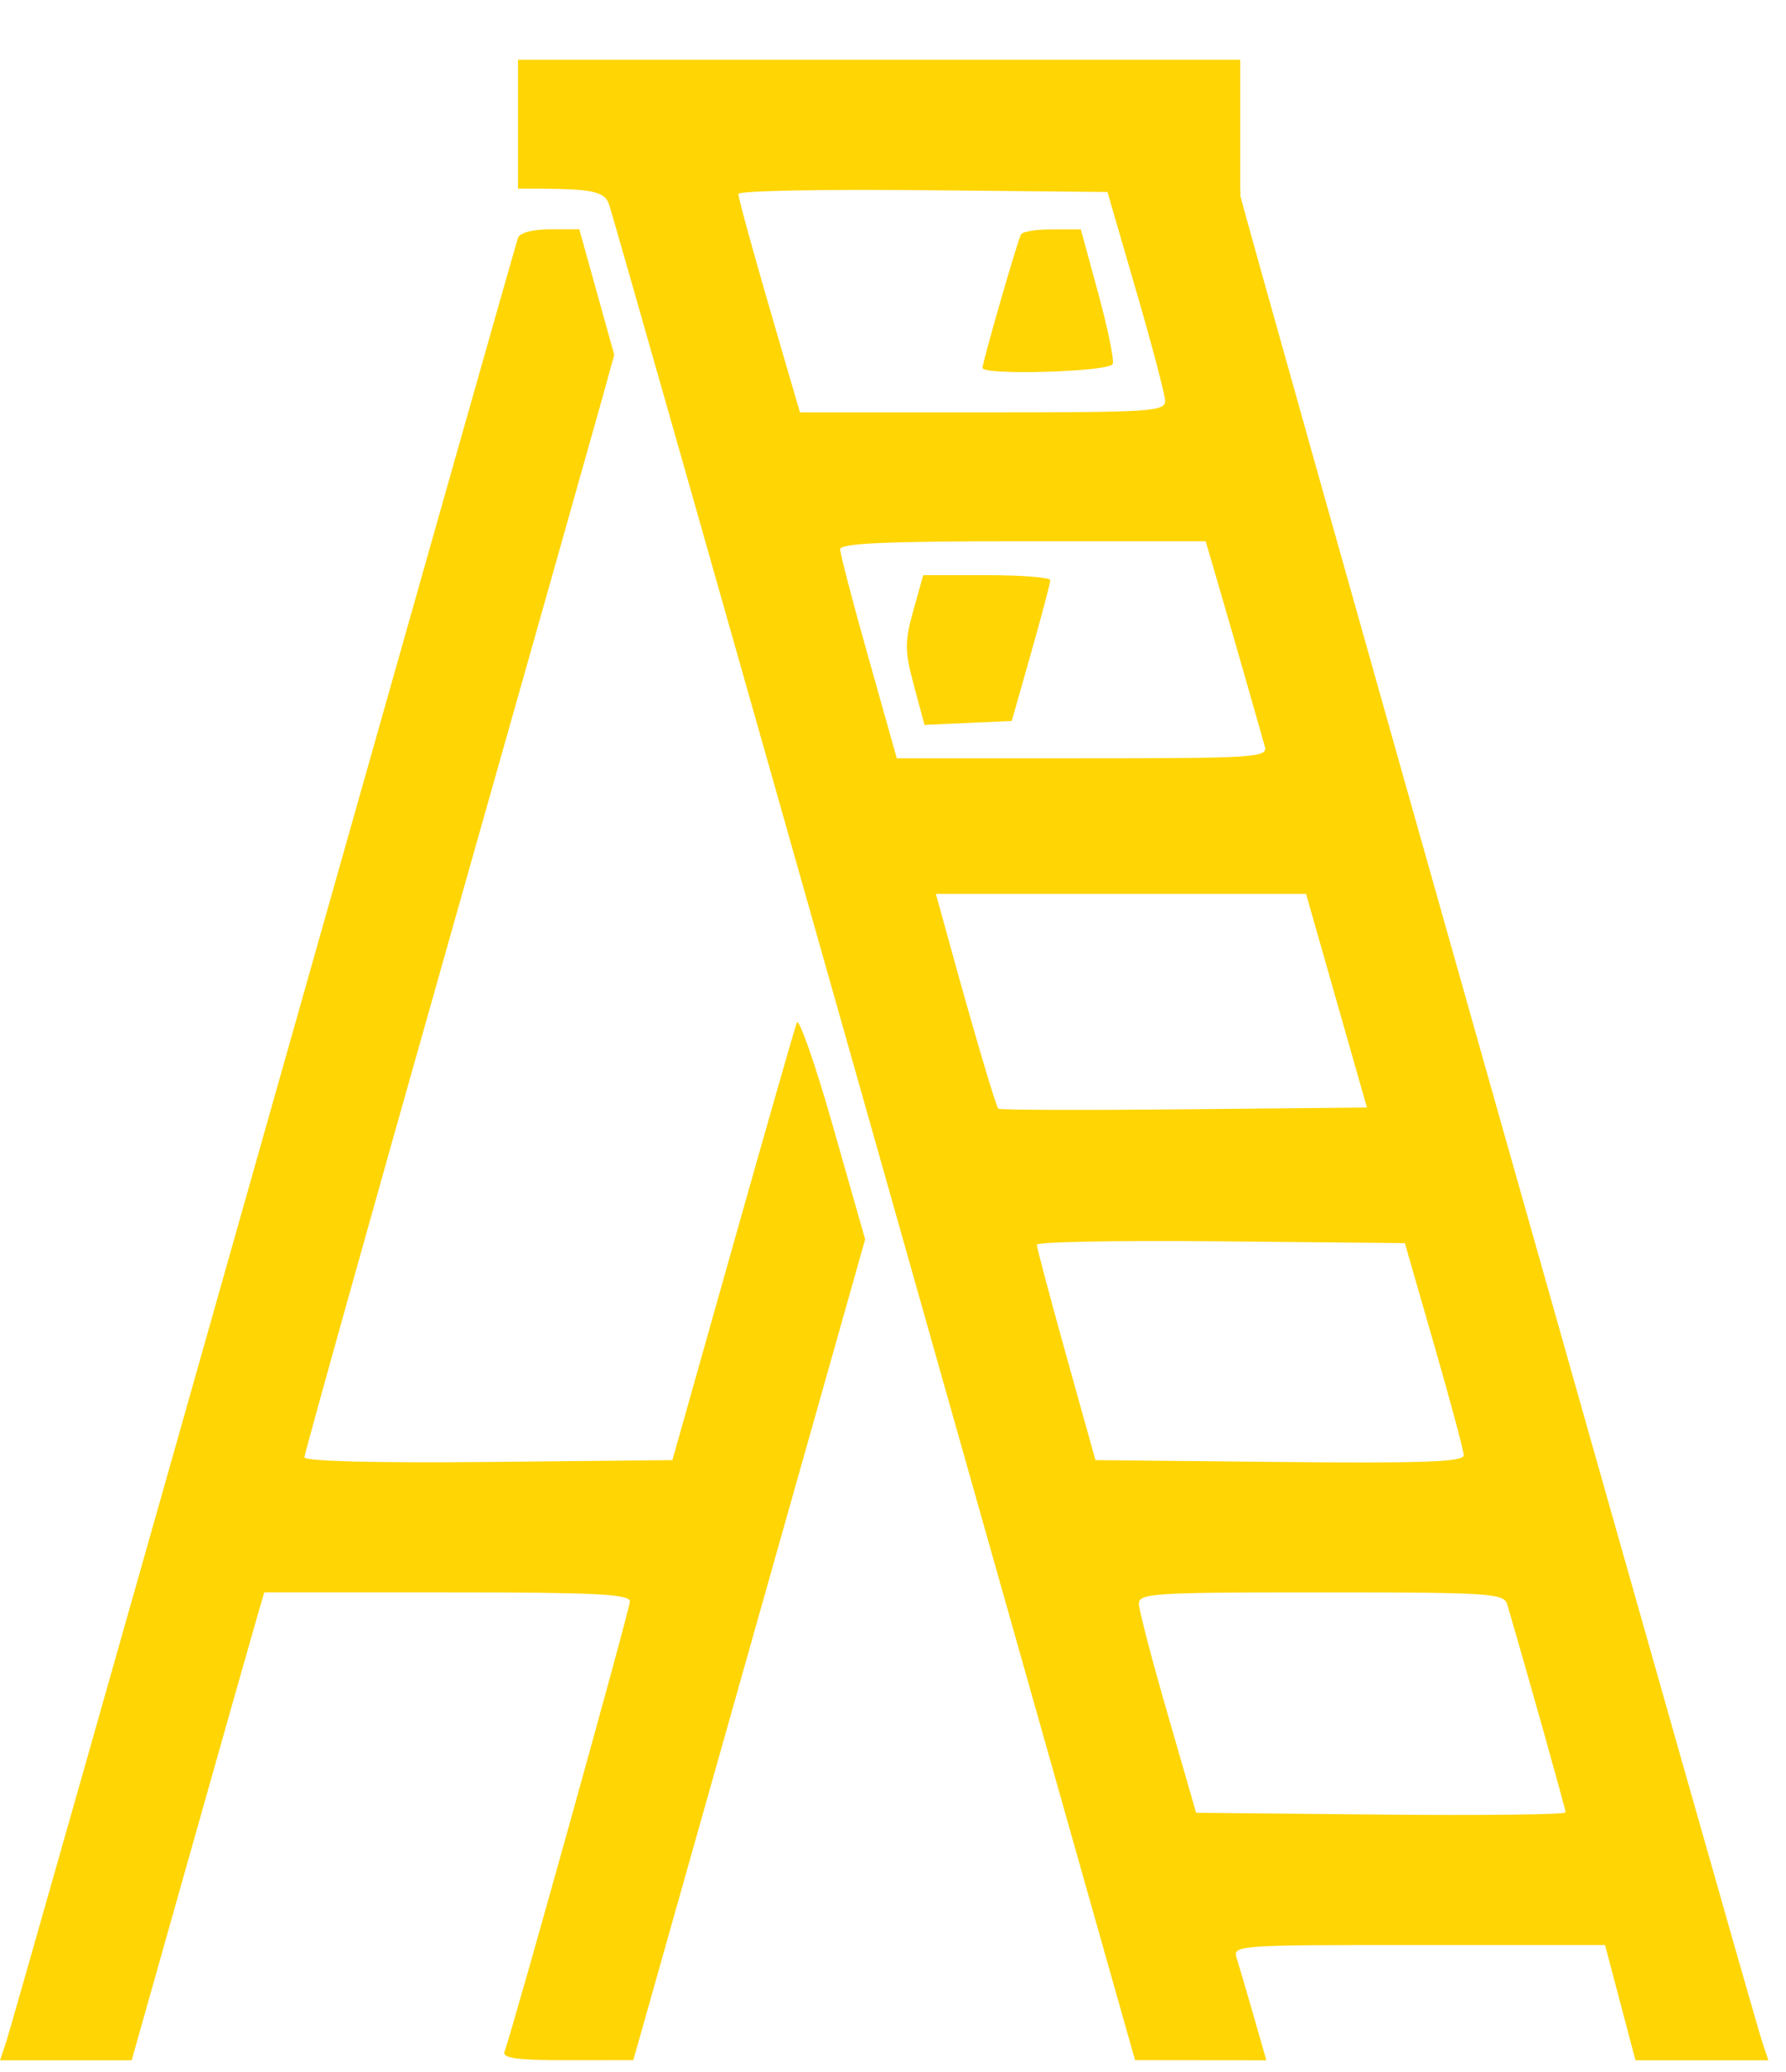 <?xml version="1.0" encoding="UTF-8"?> <svg xmlns="http://www.w3.org/2000/svg" width="25" height="29" viewBox="0 0 25 29" fill="none"><path fill-rule="evenodd" clip-rule="evenodd" d="M7.251 1.145C7.251 1.343 7.251 1.482 7.251 1.738C7.251 1.995 7.251 2.64 7.251 2.64C8.204 2.64 8.448 2.651 8.522 2.851C8.565 2.966 10.24 8.86 12.244 15.947L15.888 28.834L16.807 28.835L17.726 28.836L17.552 28.229C17.457 27.895 17.35 27.532 17.315 27.422C17.252 27.223 17.253 27.223 19.86 27.223H22.467L22.68 28.029L22.893 28.836H23.823H24.753L24.666 28.575C24.502 28.086 17.36 2.819 17.36 2.729C17.36 2.68 17.37 2.771 17.36 2.64C17.36 2.237 17.36 2.281 17.36 1.738C17.36 1.481 17.36 1.383 17.36 1.114V0.836H12.377H7.251V1.145ZM15.902 4.064C16.122 4.82 16.305 5.514 16.309 5.606C16.315 5.76 16.133 5.772 13.757 5.772H11.198L11.01 5.131C10.588 3.689 10.336 2.786 10.336 2.714C10.336 2.671 11.498 2.648 12.919 2.662L15.502 2.687L15.902 4.064ZM7.251 3.328C7.227 3.393 5.626 9.042 3.692 15.88C1.758 22.719 0.136 28.432 0.088 28.575L0 28.836H0.921H1.843L2.64 26.013C3.079 24.459 3.496 22.986 3.568 22.738L3.699 22.287H6.258C8.339 22.287 8.817 22.311 8.817 22.415C8.817 22.52 7.198 28.334 7.062 28.718C7.03 28.807 7.245 28.836 7.942 28.835L8.865 28.834L10.487 23.09L12.11 17.346L11.658 15.759C11.41 14.886 11.182 14.236 11.153 14.314C11.124 14.393 10.72 15.802 10.256 17.447L9.412 20.436L6.837 20.462C5.264 20.477 4.261 20.452 4.261 20.397C4.261 20.348 5.16 17.133 6.259 13.253C7.358 9.373 8.334 5.921 8.428 5.582L8.598 4.965L8.353 4.087L8.109 3.209H7.701C7.46 3.209 7.275 3.258 7.251 3.328ZM14.292 3.28C14.245 3.361 13.753 5.067 13.753 5.149C13.753 5.258 15.54 5.204 15.576 5.094C15.597 5.034 15.504 4.586 15.371 4.098L15.129 3.21L14.731 3.21C14.512 3.209 14.315 3.241 14.292 3.28ZM17.078 8.264C17.188 8.642 17.364 9.251 17.468 9.616C17.572 9.981 17.678 10.355 17.704 10.447C17.749 10.602 17.583 10.613 15.153 10.613H12.553L12.157 9.206C11.938 8.432 11.76 7.749 11.76 7.687C11.76 7.604 12.415 7.575 14.318 7.575H16.877L17.078 8.264ZM12.784 8.548C12.662 8.988 12.663 9.108 12.793 9.595L12.941 10.146L13.552 10.118L14.162 10.091L14.432 9.141C14.58 8.619 14.701 8.16 14.702 8.121C14.702 8.082 14.302 8.05 13.812 8.05H12.923L12.784 8.548ZM18.708 14.006L19.134 15.501L16.572 15.526C15.162 15.54 13.993 15.536 13.974 15.517C13.939 15.481 13.635 14.452 13.29 13.199L13.1 12.511H15.691H18.282L18.708 14.006ZM20.075 18.823C20.301 19.606 20.487 20.301 20.489 20.367C20.491 20.461 19.945 20.482 17.913 20.462L15.334 20.436L14.923 18.965C14.698 18.156 14.513 17.461 14.513 17.421C14.512 17.381 15.671 17.36 17.088 17.374L19.665 17.399L20.075 18.823ZM21.097 22.453C21.385 23.433 21.915 25.322 21.915 25.366C21.915 25.397 20.752 25.411 19.329 25.397L16.743 25.372L16.346 23.996C16.127 23.239 15.946 22.545 15.942 22.453C15.936 22.299 16.118 22.287 18.492 22.287C20.845 22.287 21.052 22.3 21.097 22.453Z" fill="#FFD503"></path></svg> 